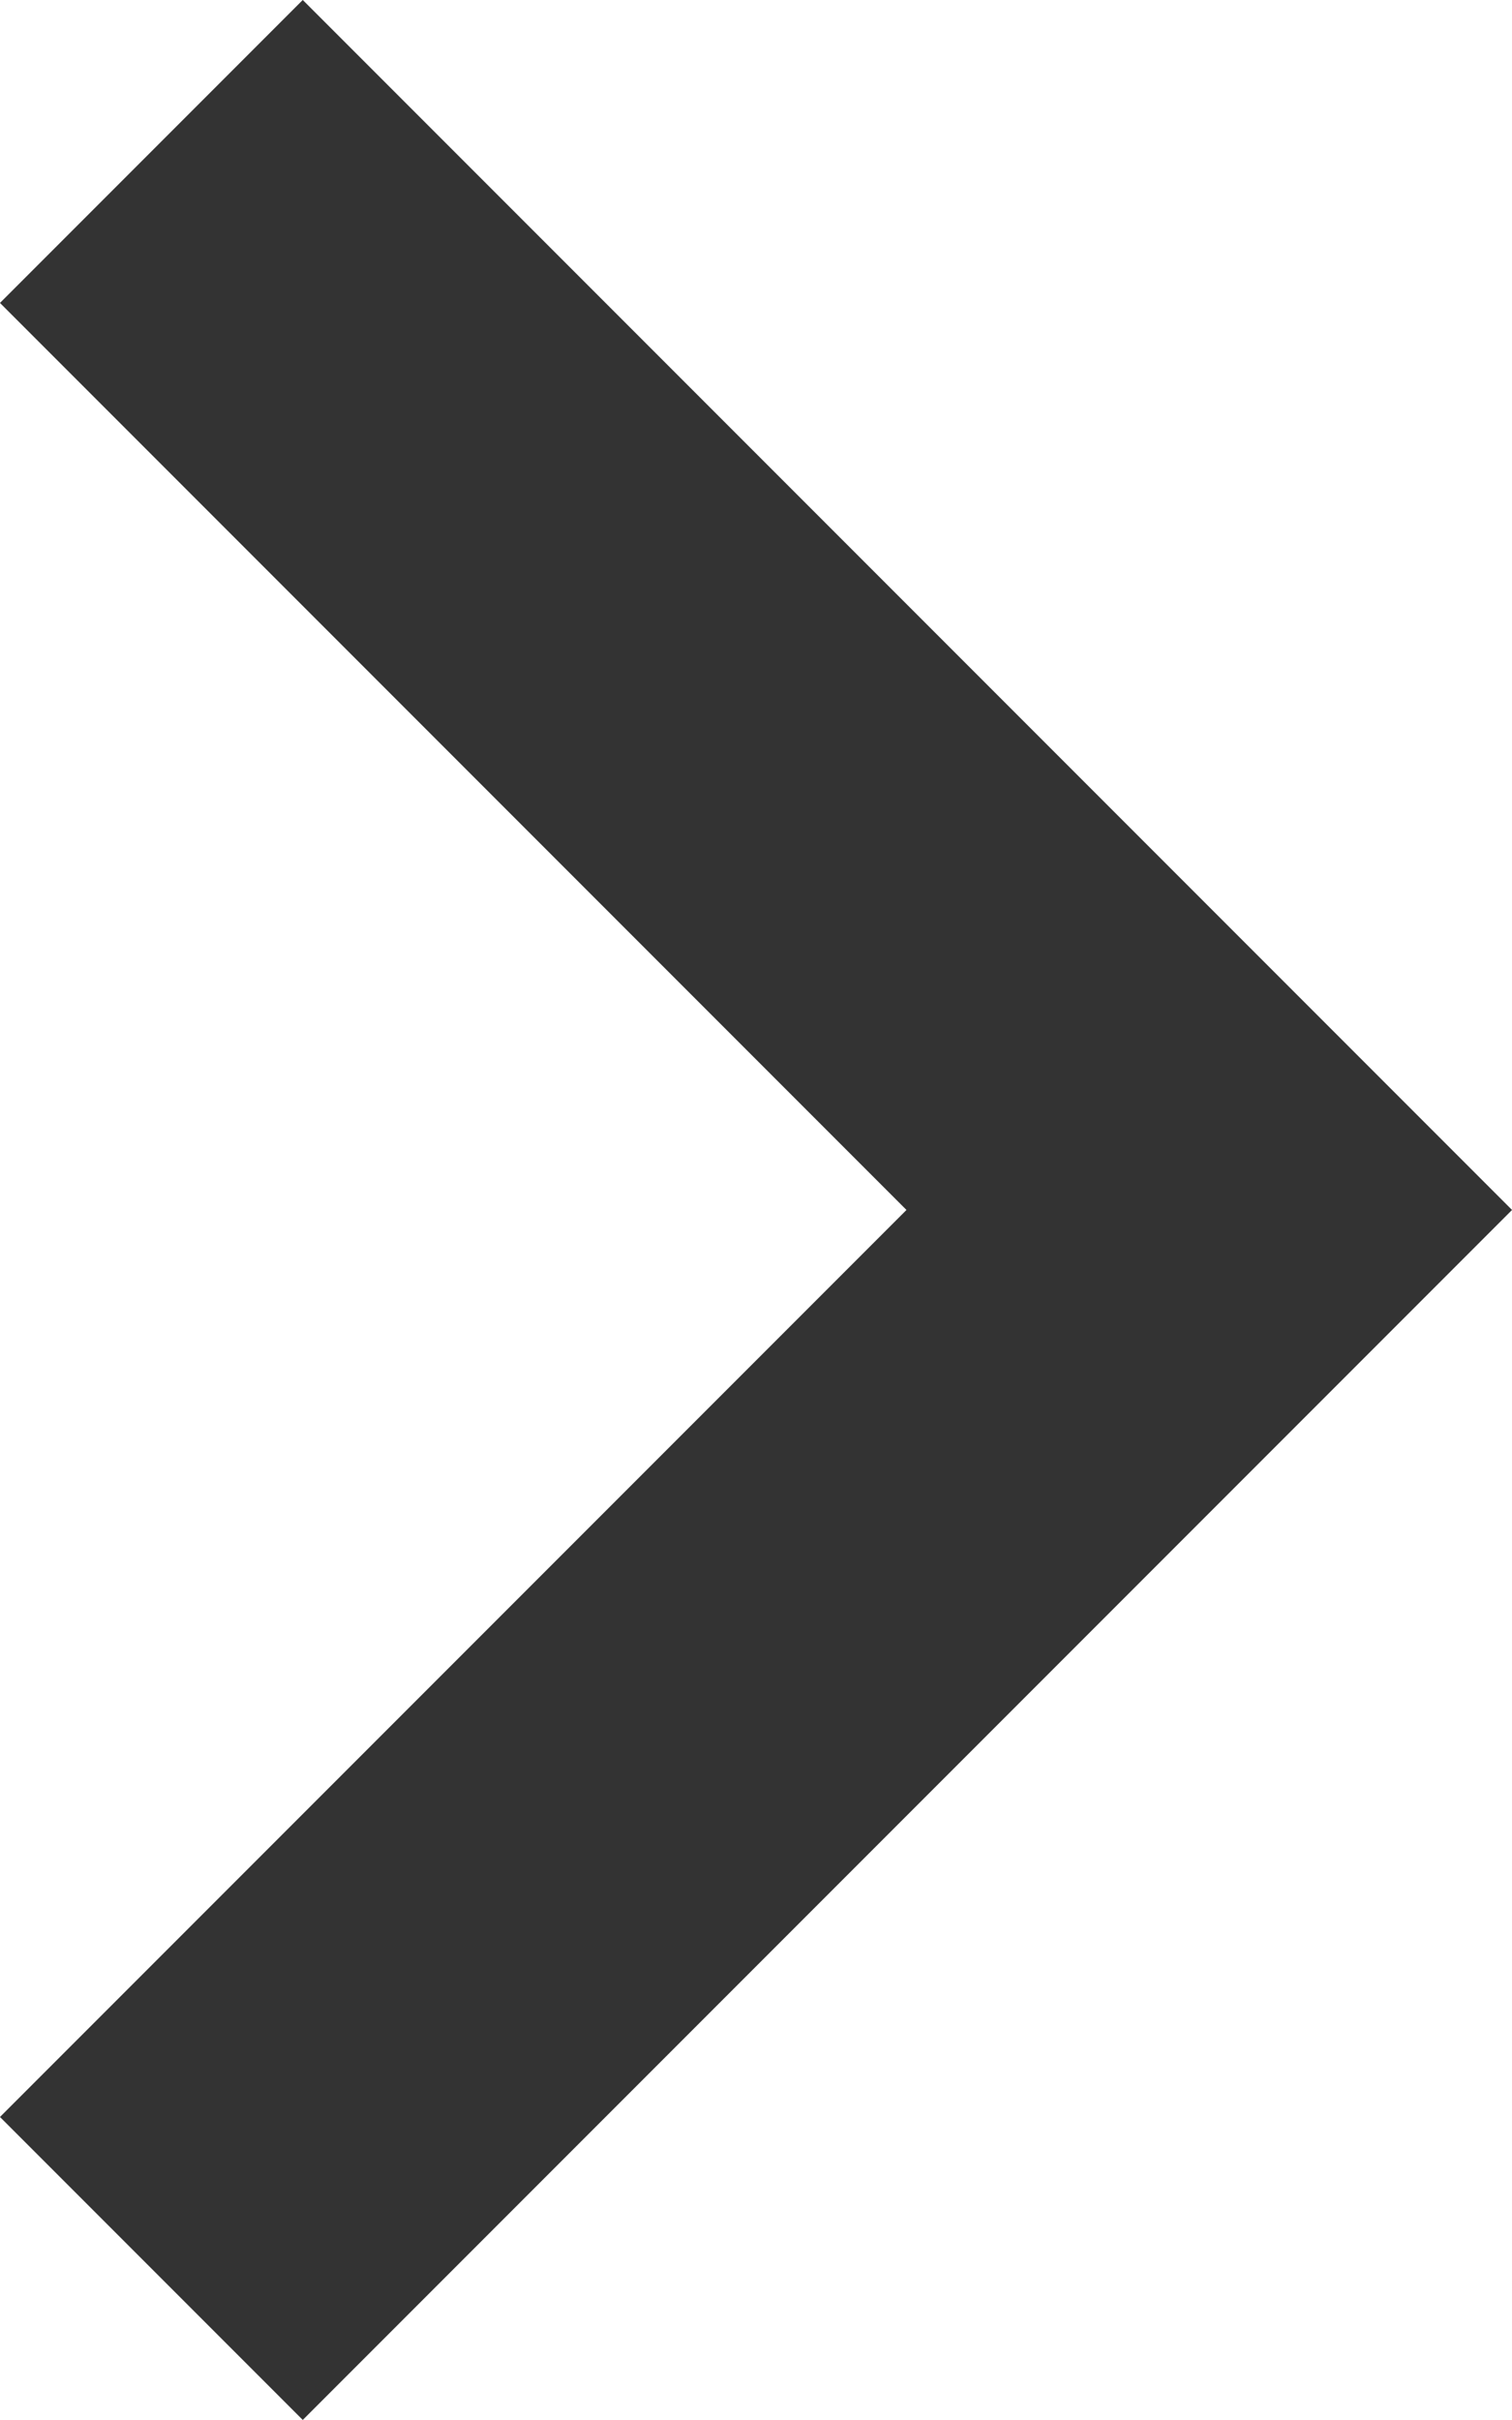 <svg xmlns="http://www.w3.org/2000/svg" width="7.062" height="11.296" viewBox="0 0 7.062 11.296">
  <path id="Path_9" data-name="Path 9" d="M9.882,0,4.941,4.941,0,0" transform="translate(0.707 10.589) rotate(-90)" fill="none" stroke="#333" stroke-width="2"/>
</svg>
